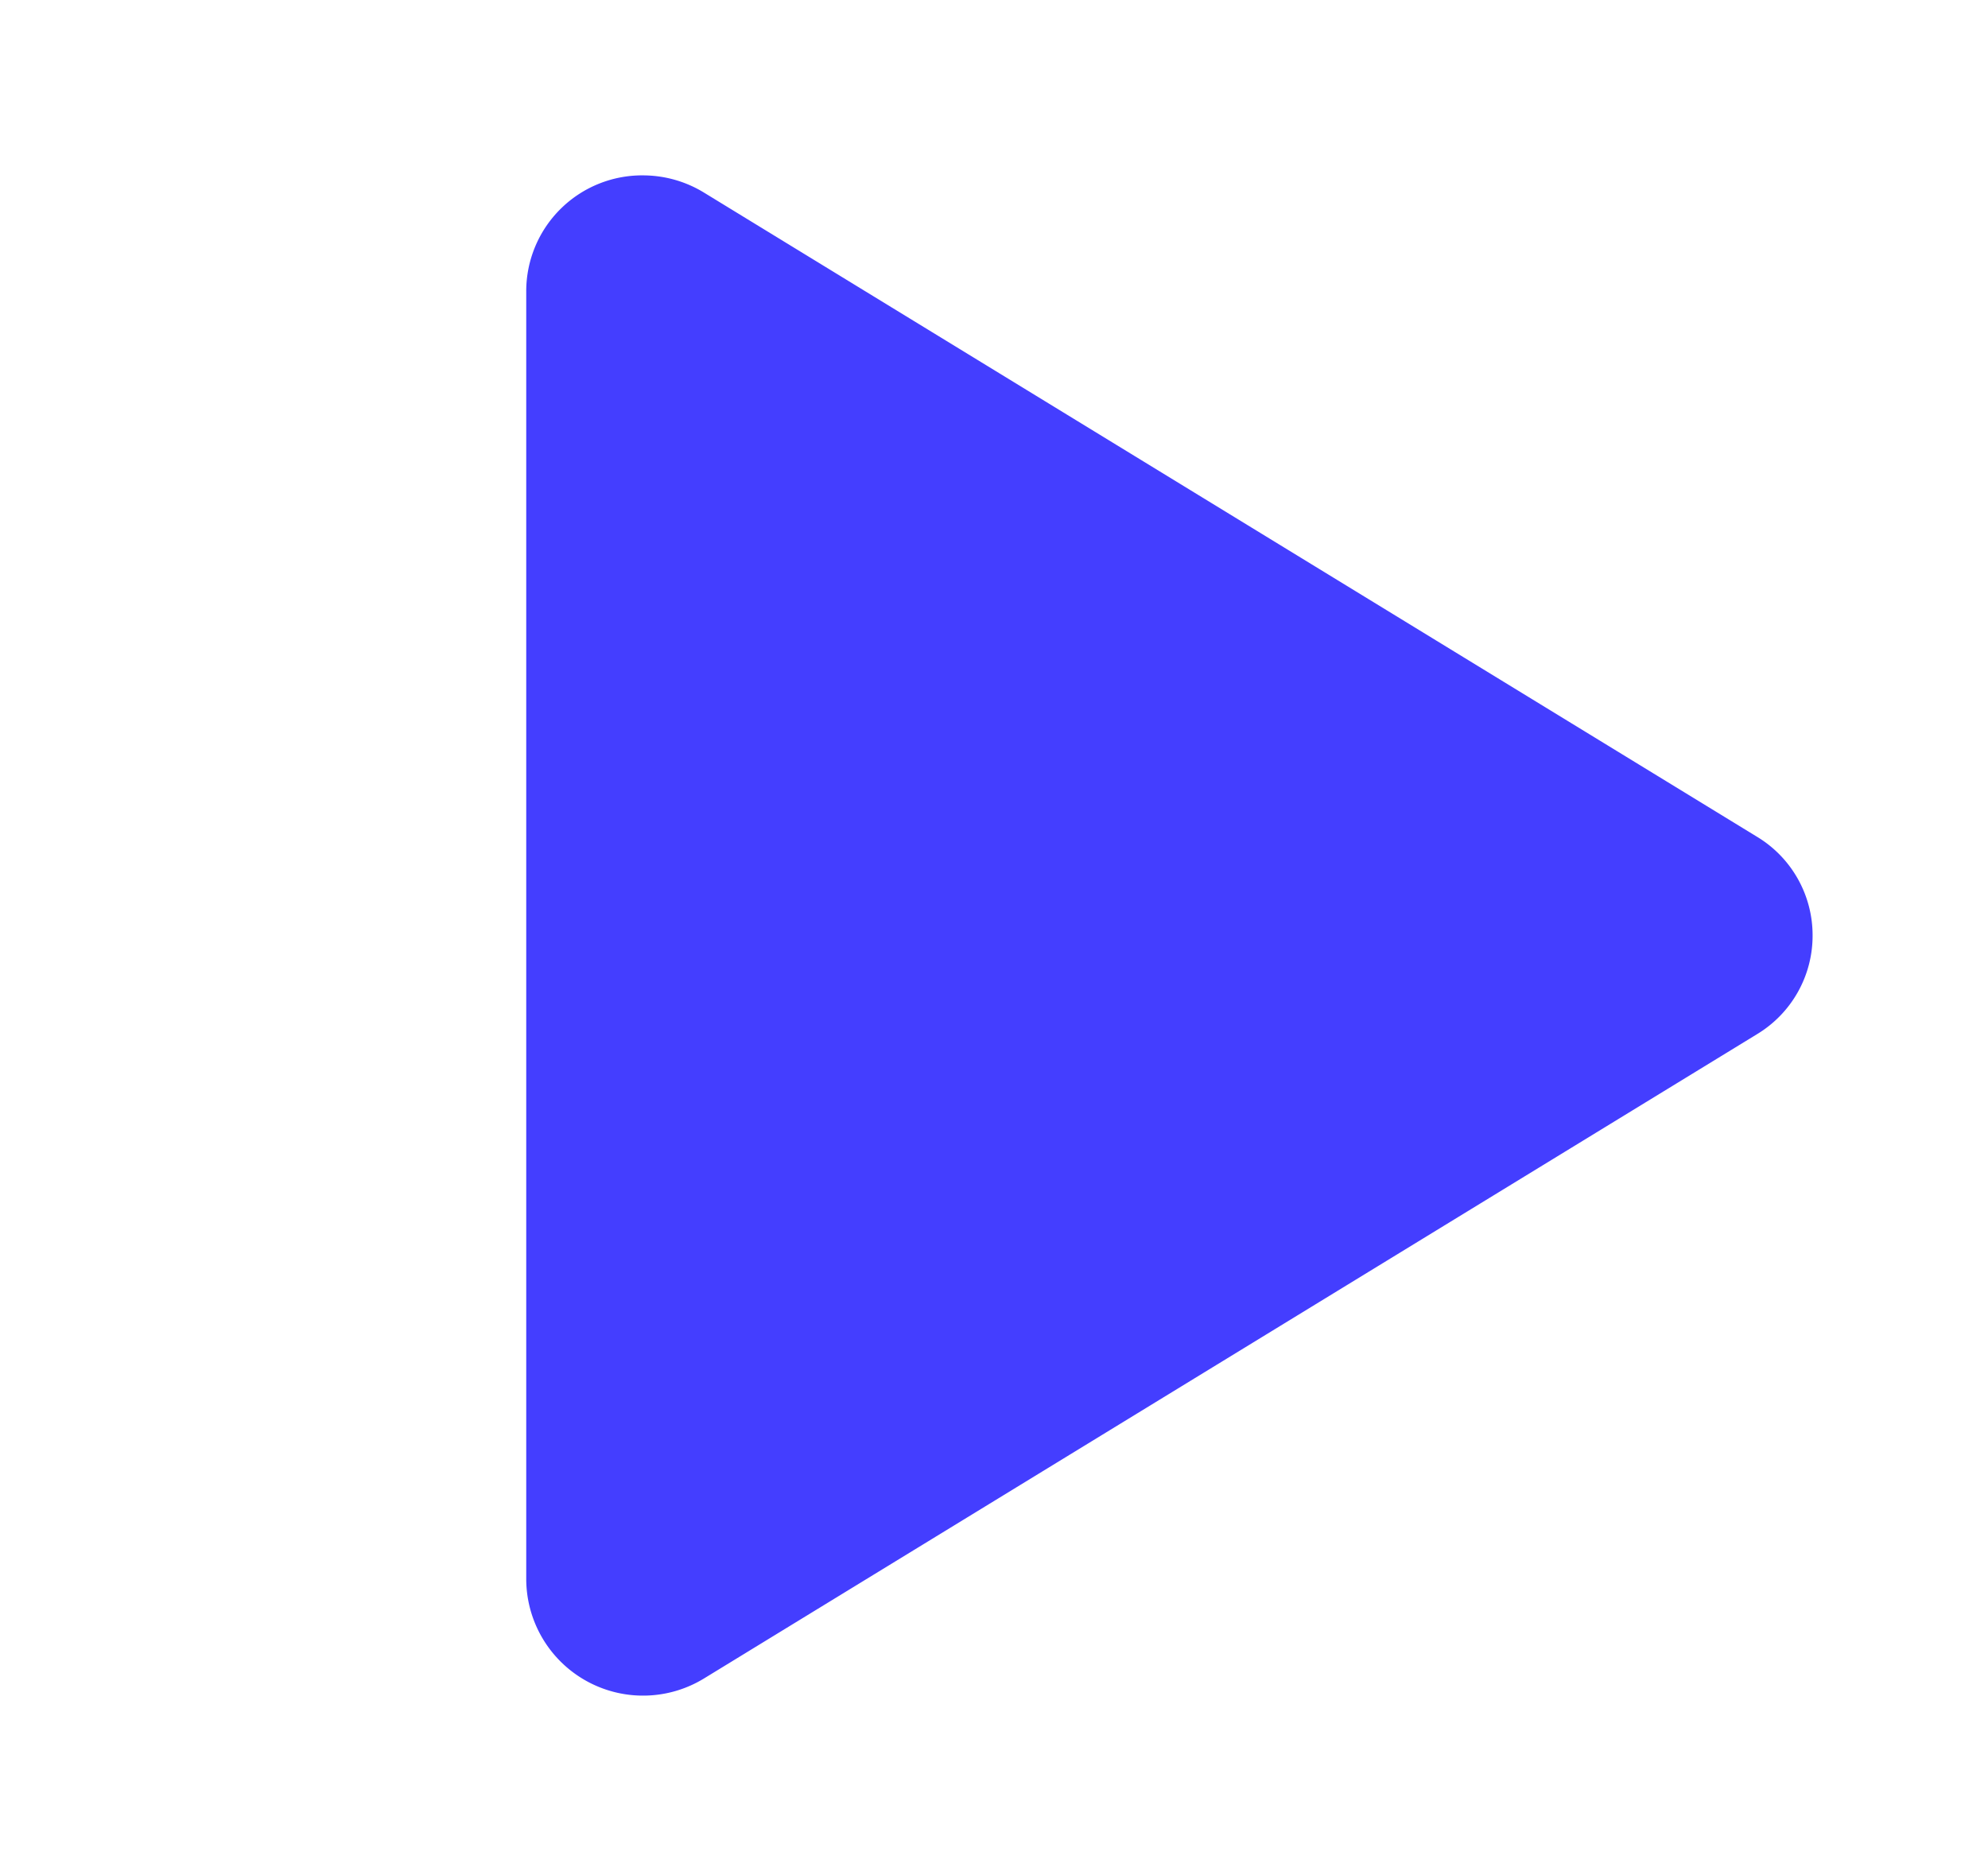 <svg xmlns="http://www.w3.org/2000/svg" width="17" height="16" fill="none" viewBox="0 0 17 16"><g clip-path="url(#clip0_114_1300)"><path fill="#443EFF" d="M15.5 8a.983.983 0 0 1-.475.844l-9.005 5.51a.999.999 0 0 1-1.52-.846V2.492A.991.991 0 0 1 5.516 1.5a1 1 0 0 1 .504.147l9.005 5.509A.983.983 0 0 1 15.5 8Z"/></g><defs><clipPath id="clip0_114_1300"><path fill="#fff" d="M.5 0h16v16H.5z"/></clipPath></defs></svg>